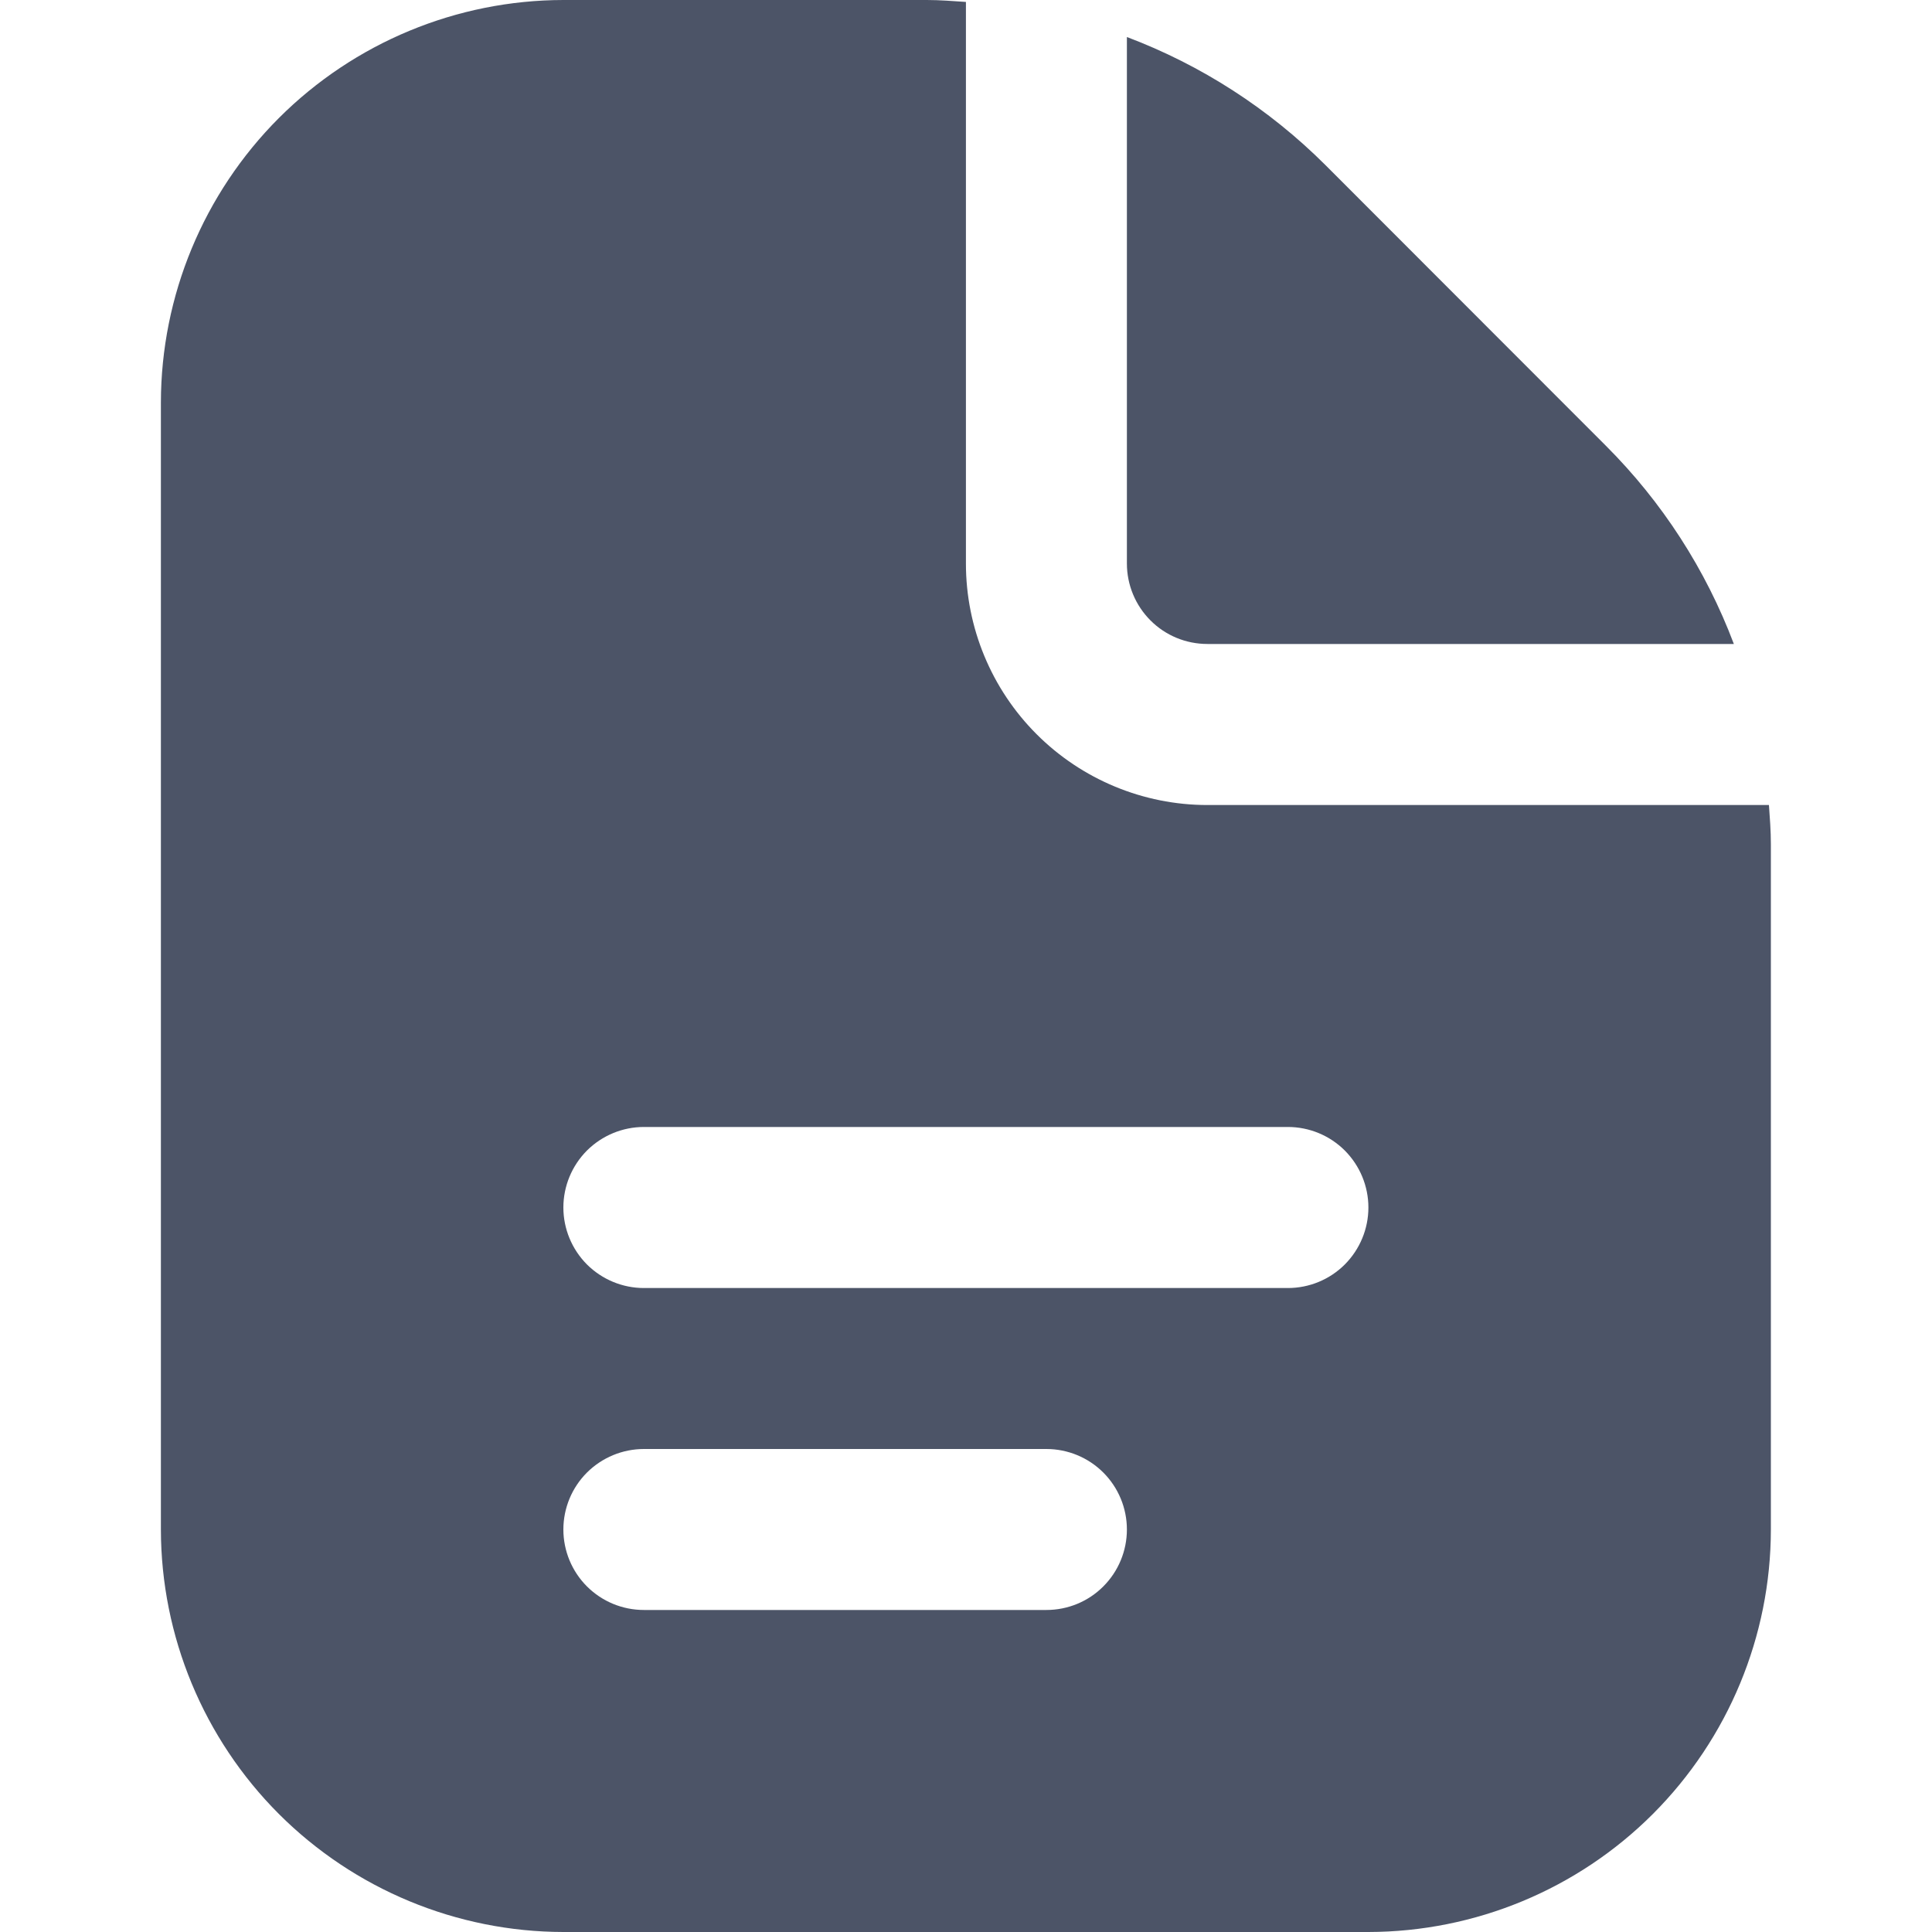 <svg width="25" height="25" viewBox="0 0 25 25" fill="none" xmlns="http://www.w3.org/2000/svg">
<g clip-path="url(#clip0_10896_1861)">
<path d="M14.582 7.292V0.479C15.546 0.843 16.421 1.408 17.15 2.135L20.779 5.767C21.508 6.495 22.073 7.37 22.436 8.333H15.624C15.347 8.333 15.082 8.224 14.887 8.028C14.692 7.833 14.582 7.568 14.582 7.292ZM22.915 10.922V19.792C22.914 21.172 22.364 22.496 21.388 23.473C20.412 24.449 19.088 24.998 17.707 25H7.29C5.91 24.998 4.586 24.449 3.609 23.473C2.633 22.496 2.084 21.172 2.082 19.792V5.208C2.084 3.828 2.633 2.504 3.609 1.527C4.586 0.551 5.91 0.002 7.29 0L11.993 0C12.163 0 12.331 0.014 12.499 0.025V7.292C12.499 8.12 12.828 8.915 13.414 9.501C14 10.087 14.795 10.417 15.624 10.417H22.89C22.902 10.584 22.915 10.752 22.915 10.922ZM14.582 19.792C14.582 19.515 14.472 19.25 14.277 19.055C14.082 18.86 13.817 18.75 13.54 18.75H8.332C8.056 18.75 7.791 18.86 7.595 19.055C7.4 19.25 7.29 19.515 7.29 19.792C7.29 20.068 7.4 20.333 7.595 20.528C7.791 20.724 8.056 20.833 8.332 20.833H13.54C13.817 20.833 14.082 20.724 14.277 20.528C14.472 20.333 14.582 20.068 14.582 19.792ZM17.707 15.625C17.707 15.349 17.597 15.084 17.402 14.888C17.207 14.693 16.942 14.583 16.665 14.583H8.332C8.056 14.583 7.791 14.693 7.595 14.888C7.4 15.084 7.29 15.349 7.29 15.625C7.29 15.901 7.4 16.166 7.595 16.362C7.791 16.557 8.056 16.667 8.332 16.667H16.665C16.942 16.667 17.207 16.557 17.402 16.362C17.597 16.166 17.707 15.901 17.707 15.625Z" fill="#4C5467"/>
</g>
<defs>
<clipPath id="clip0_10896_1861">
<rect width="25" height="25" fill="white"/>
</clipPath>
</defs>
</svg>
